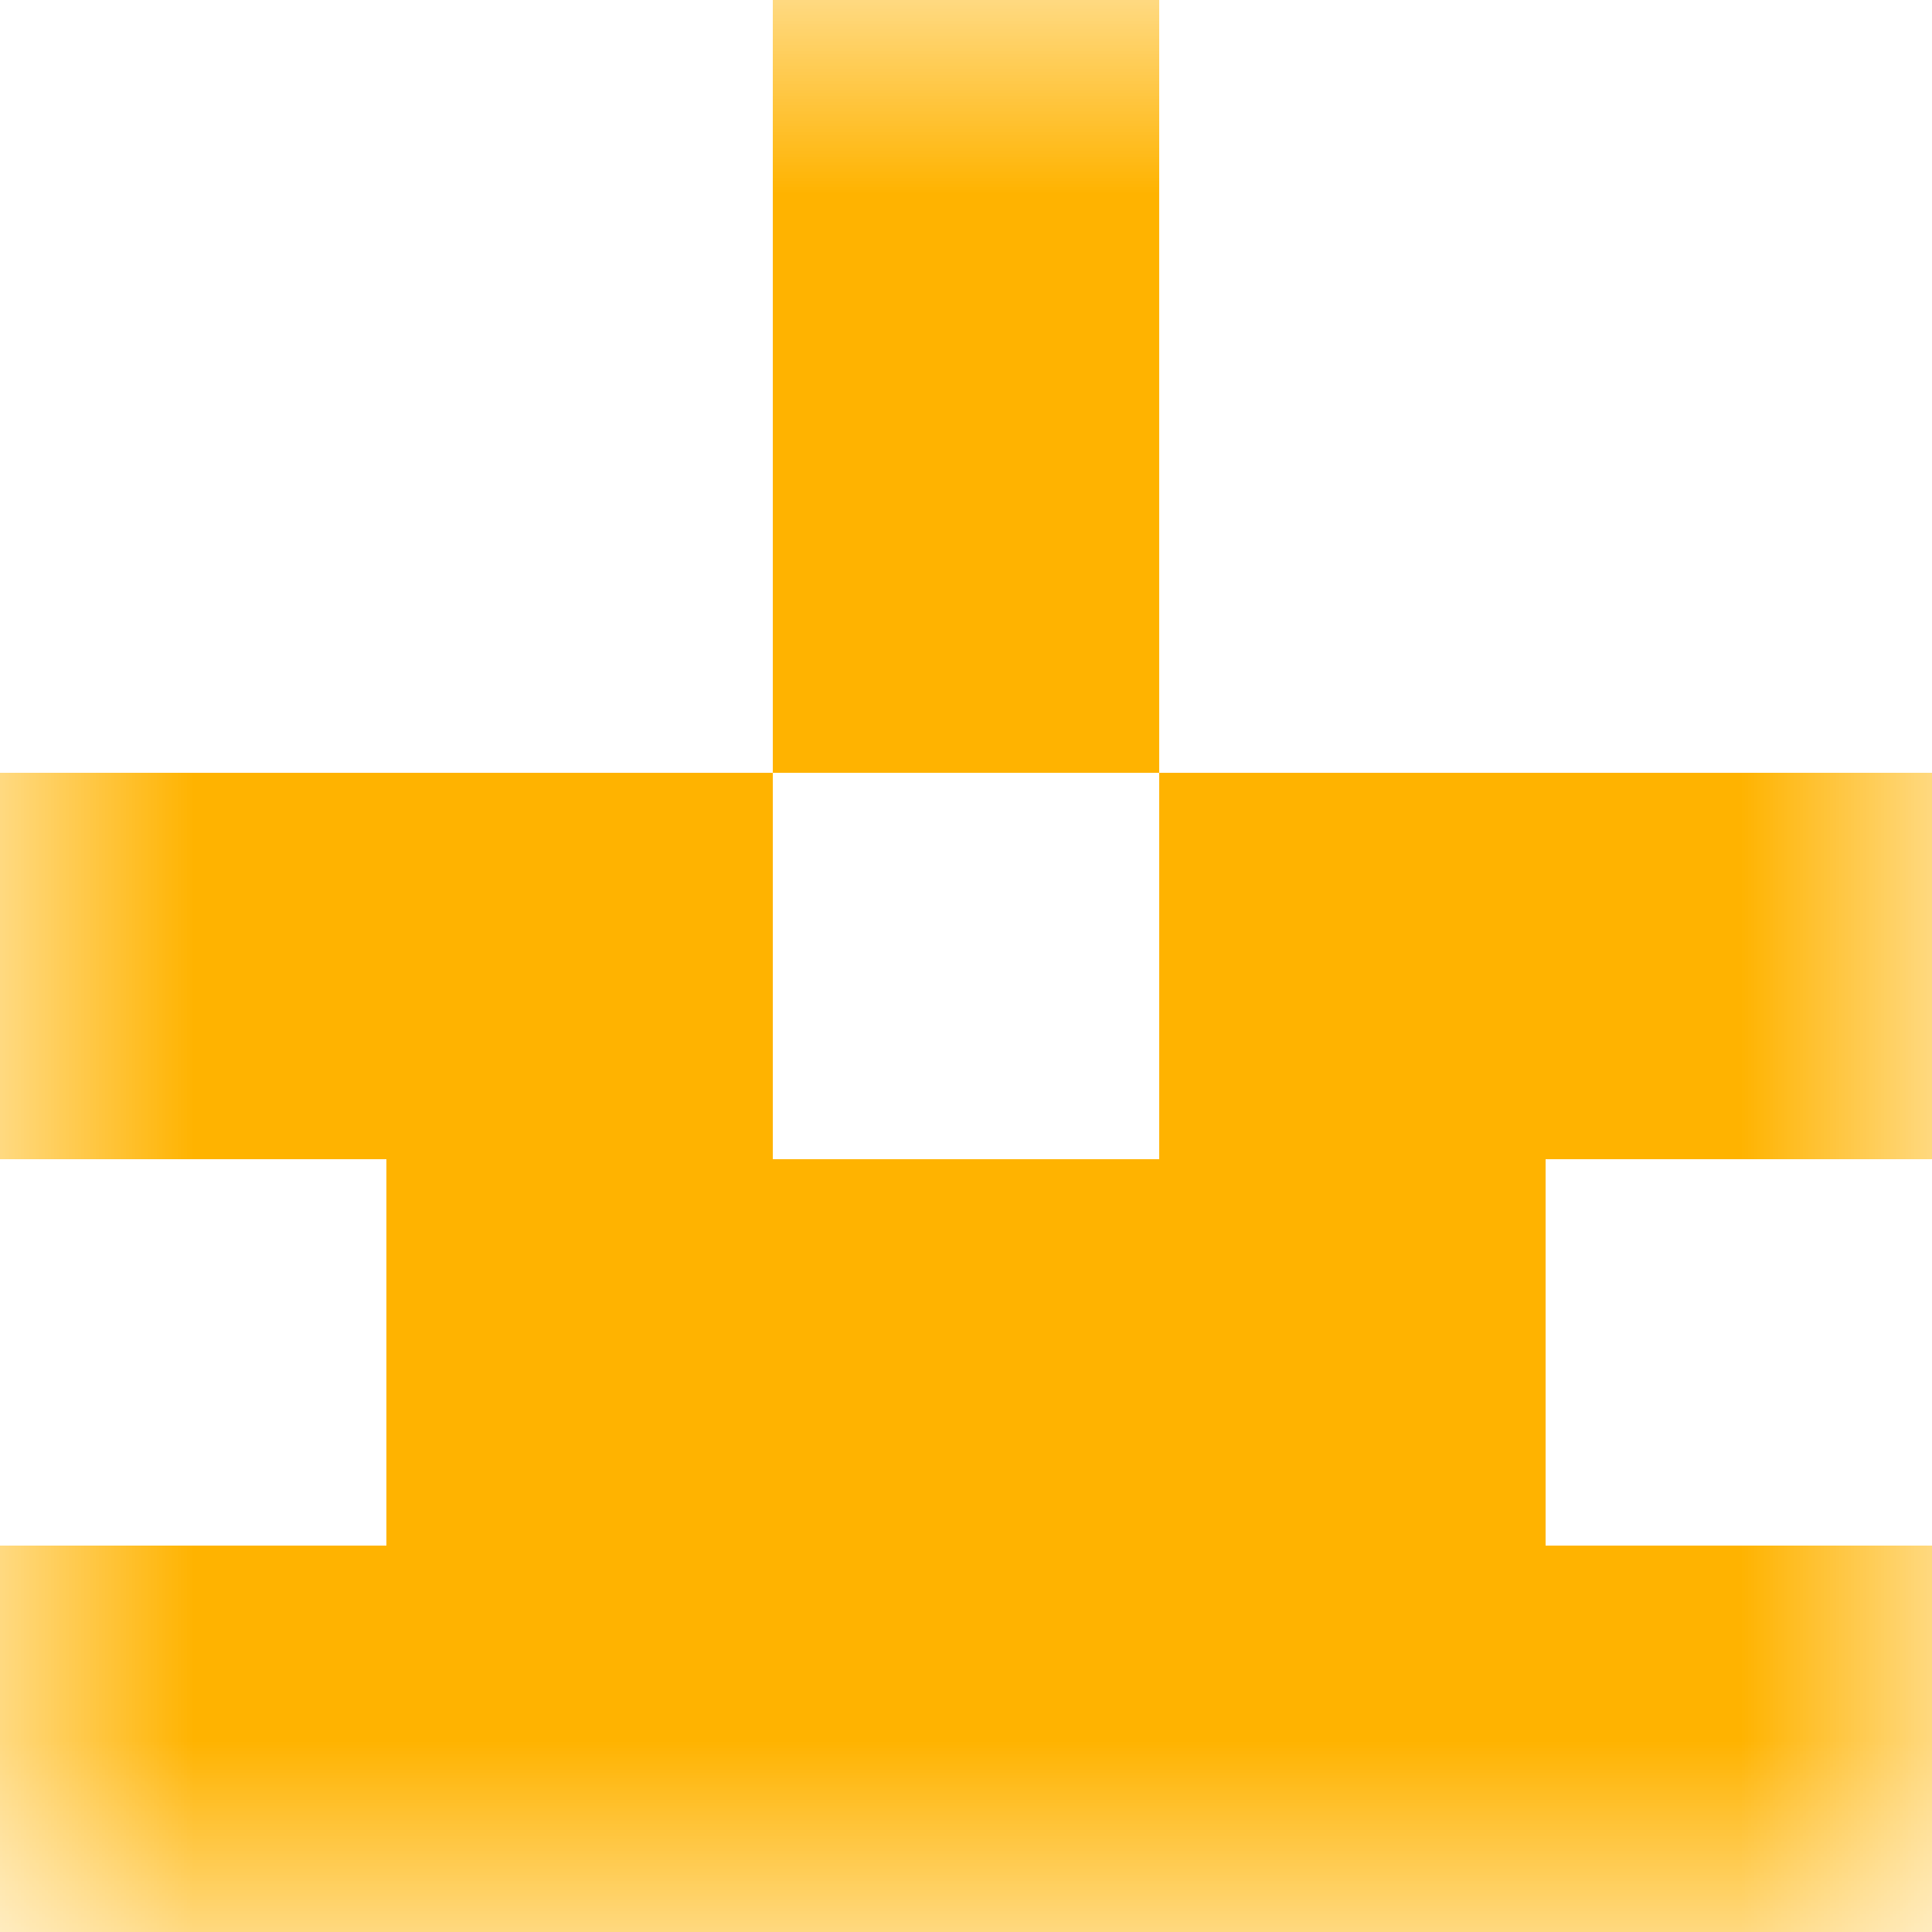 <svg xmlns="http://www.w3.org/2000/svg" viewBox="0 0 5 5" fill="none" shape-rendering="crispEdges"><mask id="viewboxMask"><rect width="5" height="5" rx="0" ry="0" x="0" y="0" fill="#fff" /></mask><g mask="url(#viewboxMask)"><path fill="#ffb300" d="M2 0h1v1H2z"/><path fill="#ffb300" d="M2 1h1v1H2z"/><path d="M2 2H0v1h2V2ZM5 2H3v1h2V2Z" fill="#ffb300"/><path fill="#ffb300" d="M1 3h3v1H1z"/><path fill="#ffb300" d="M0 4h5v1H0z"/></g></svg>
